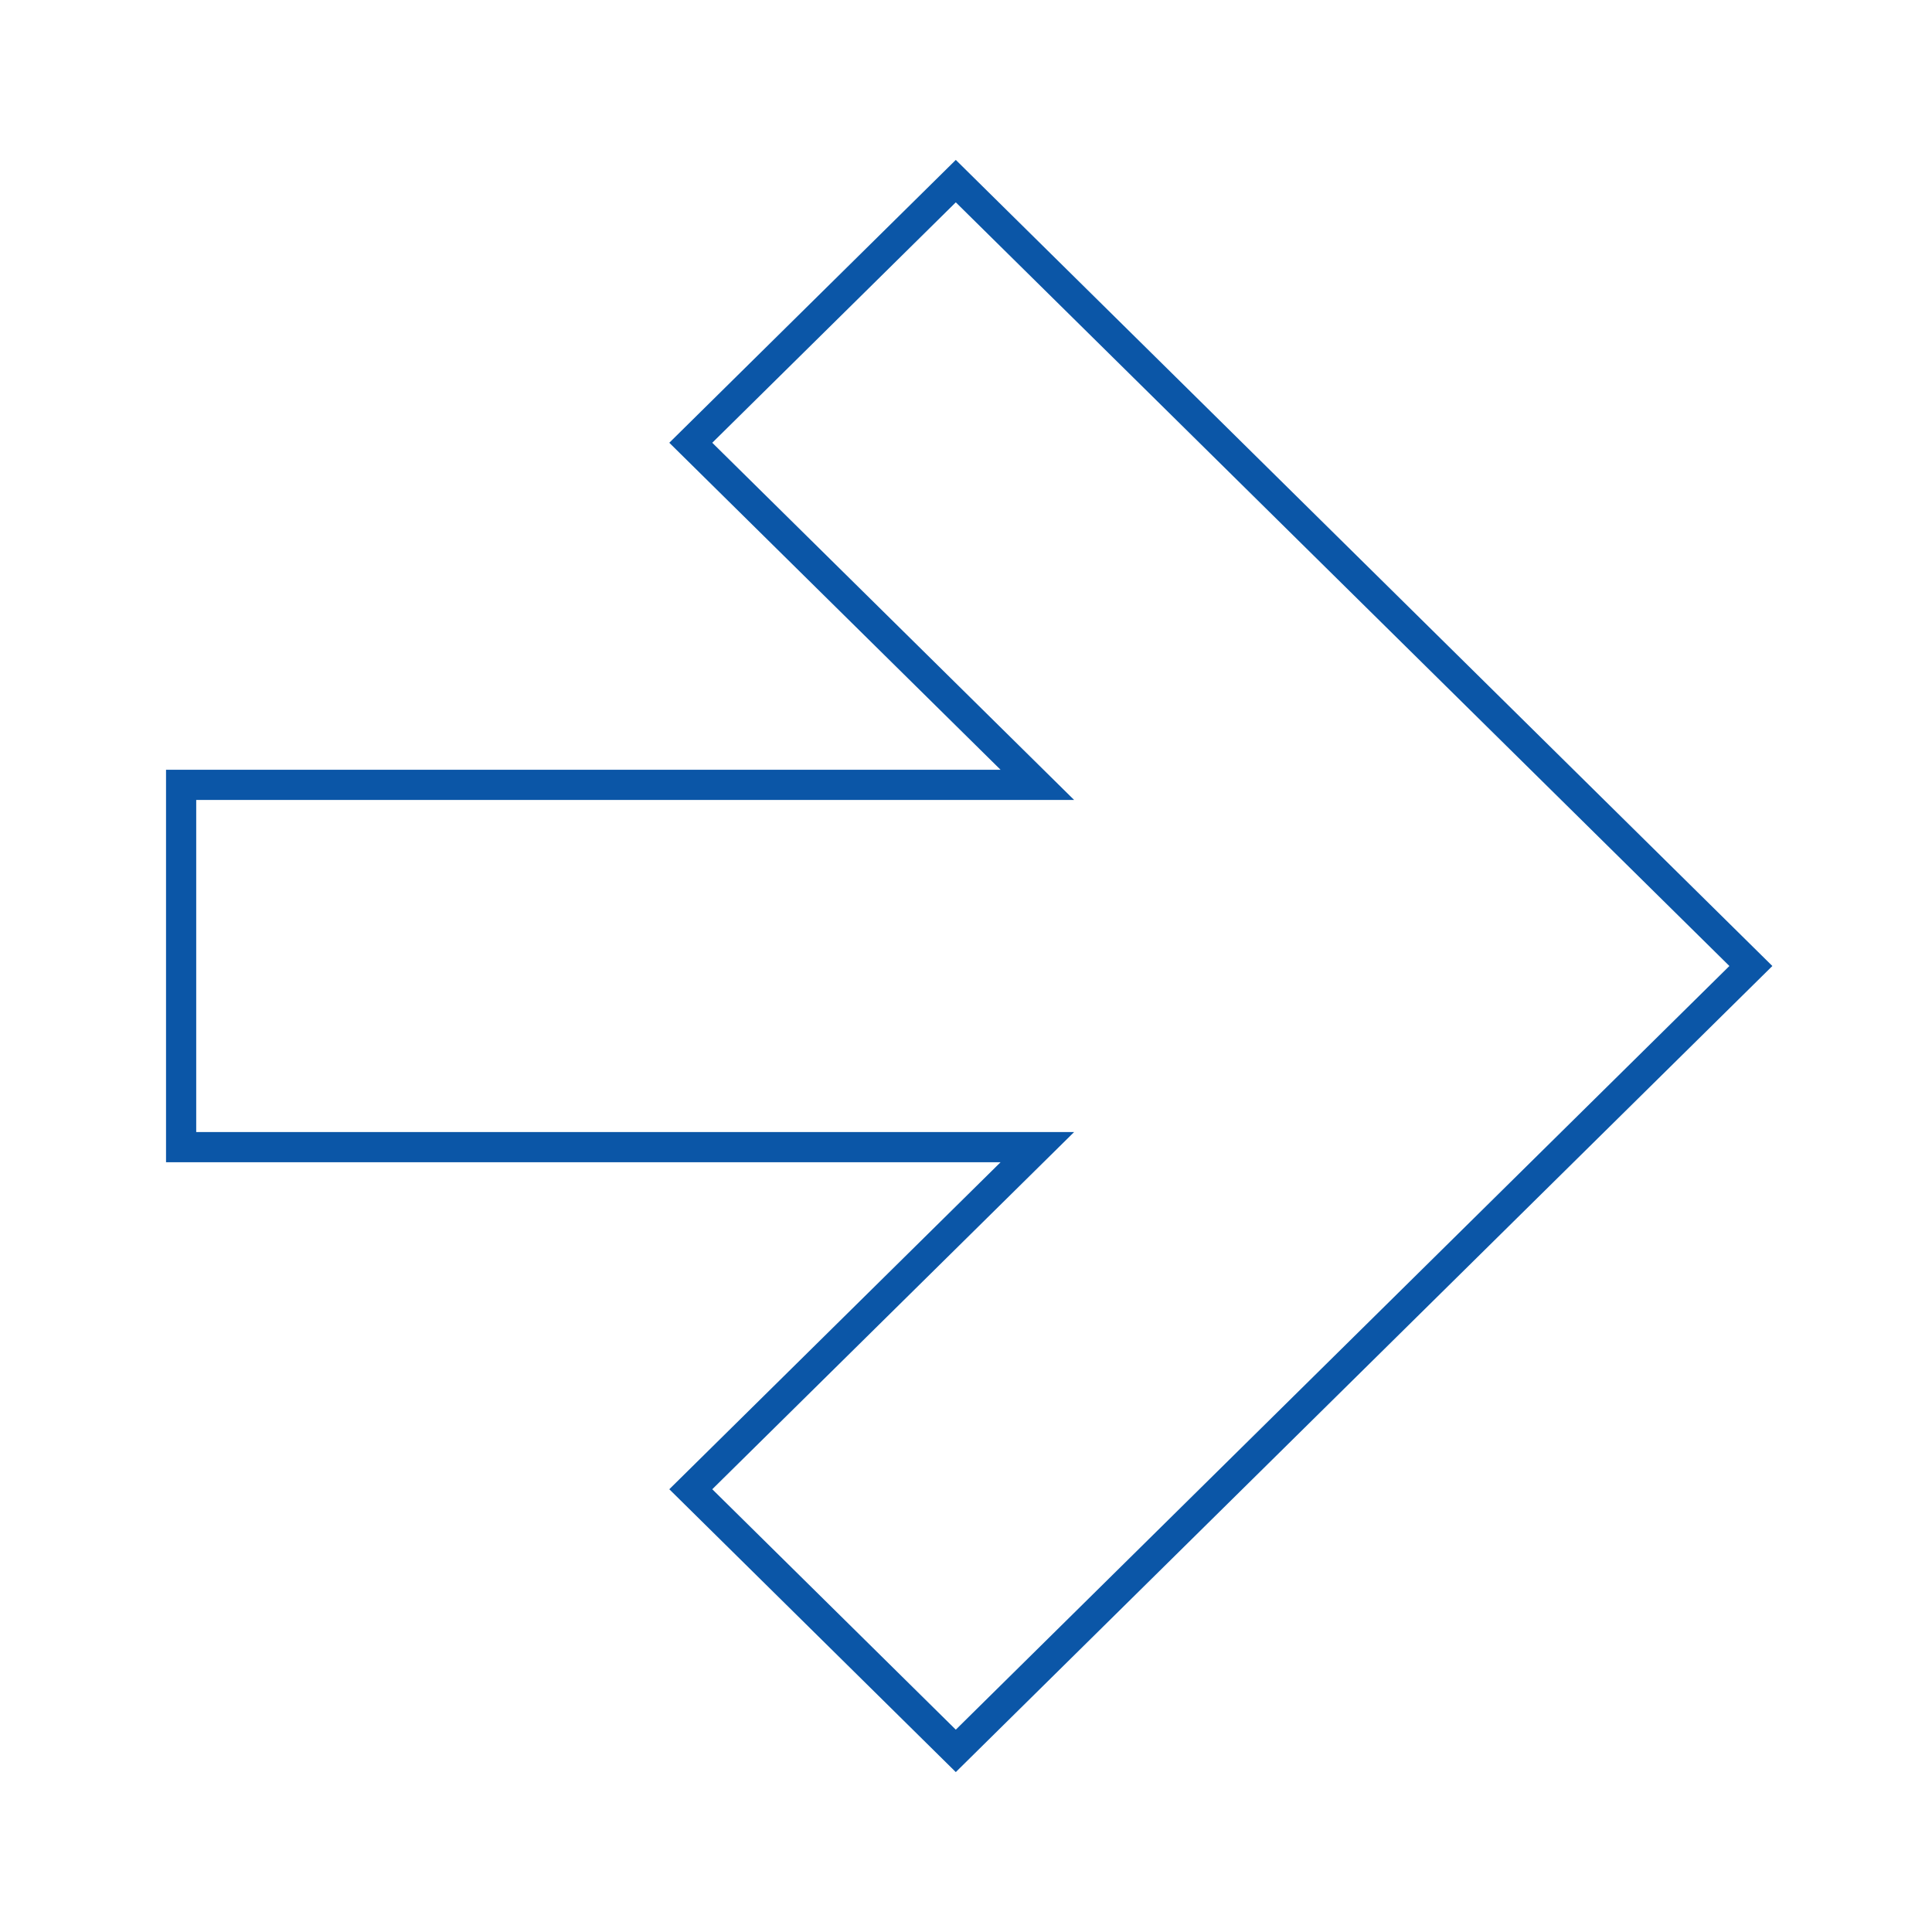 <svg width="64" height="64" viewBox="0 0 64 64" fill="none" xmlns="http://www.w3.org/2000/svg">
<g id="Frame 37175">
<path id="Vector 1" d="M34.364 26H6V38H34.364L22.883 49.333L31.662 58L58 32L31.662 6L22.883 14.667L34.364 26Z" stroke="#0B56A7"/>
</g>
</svg>

